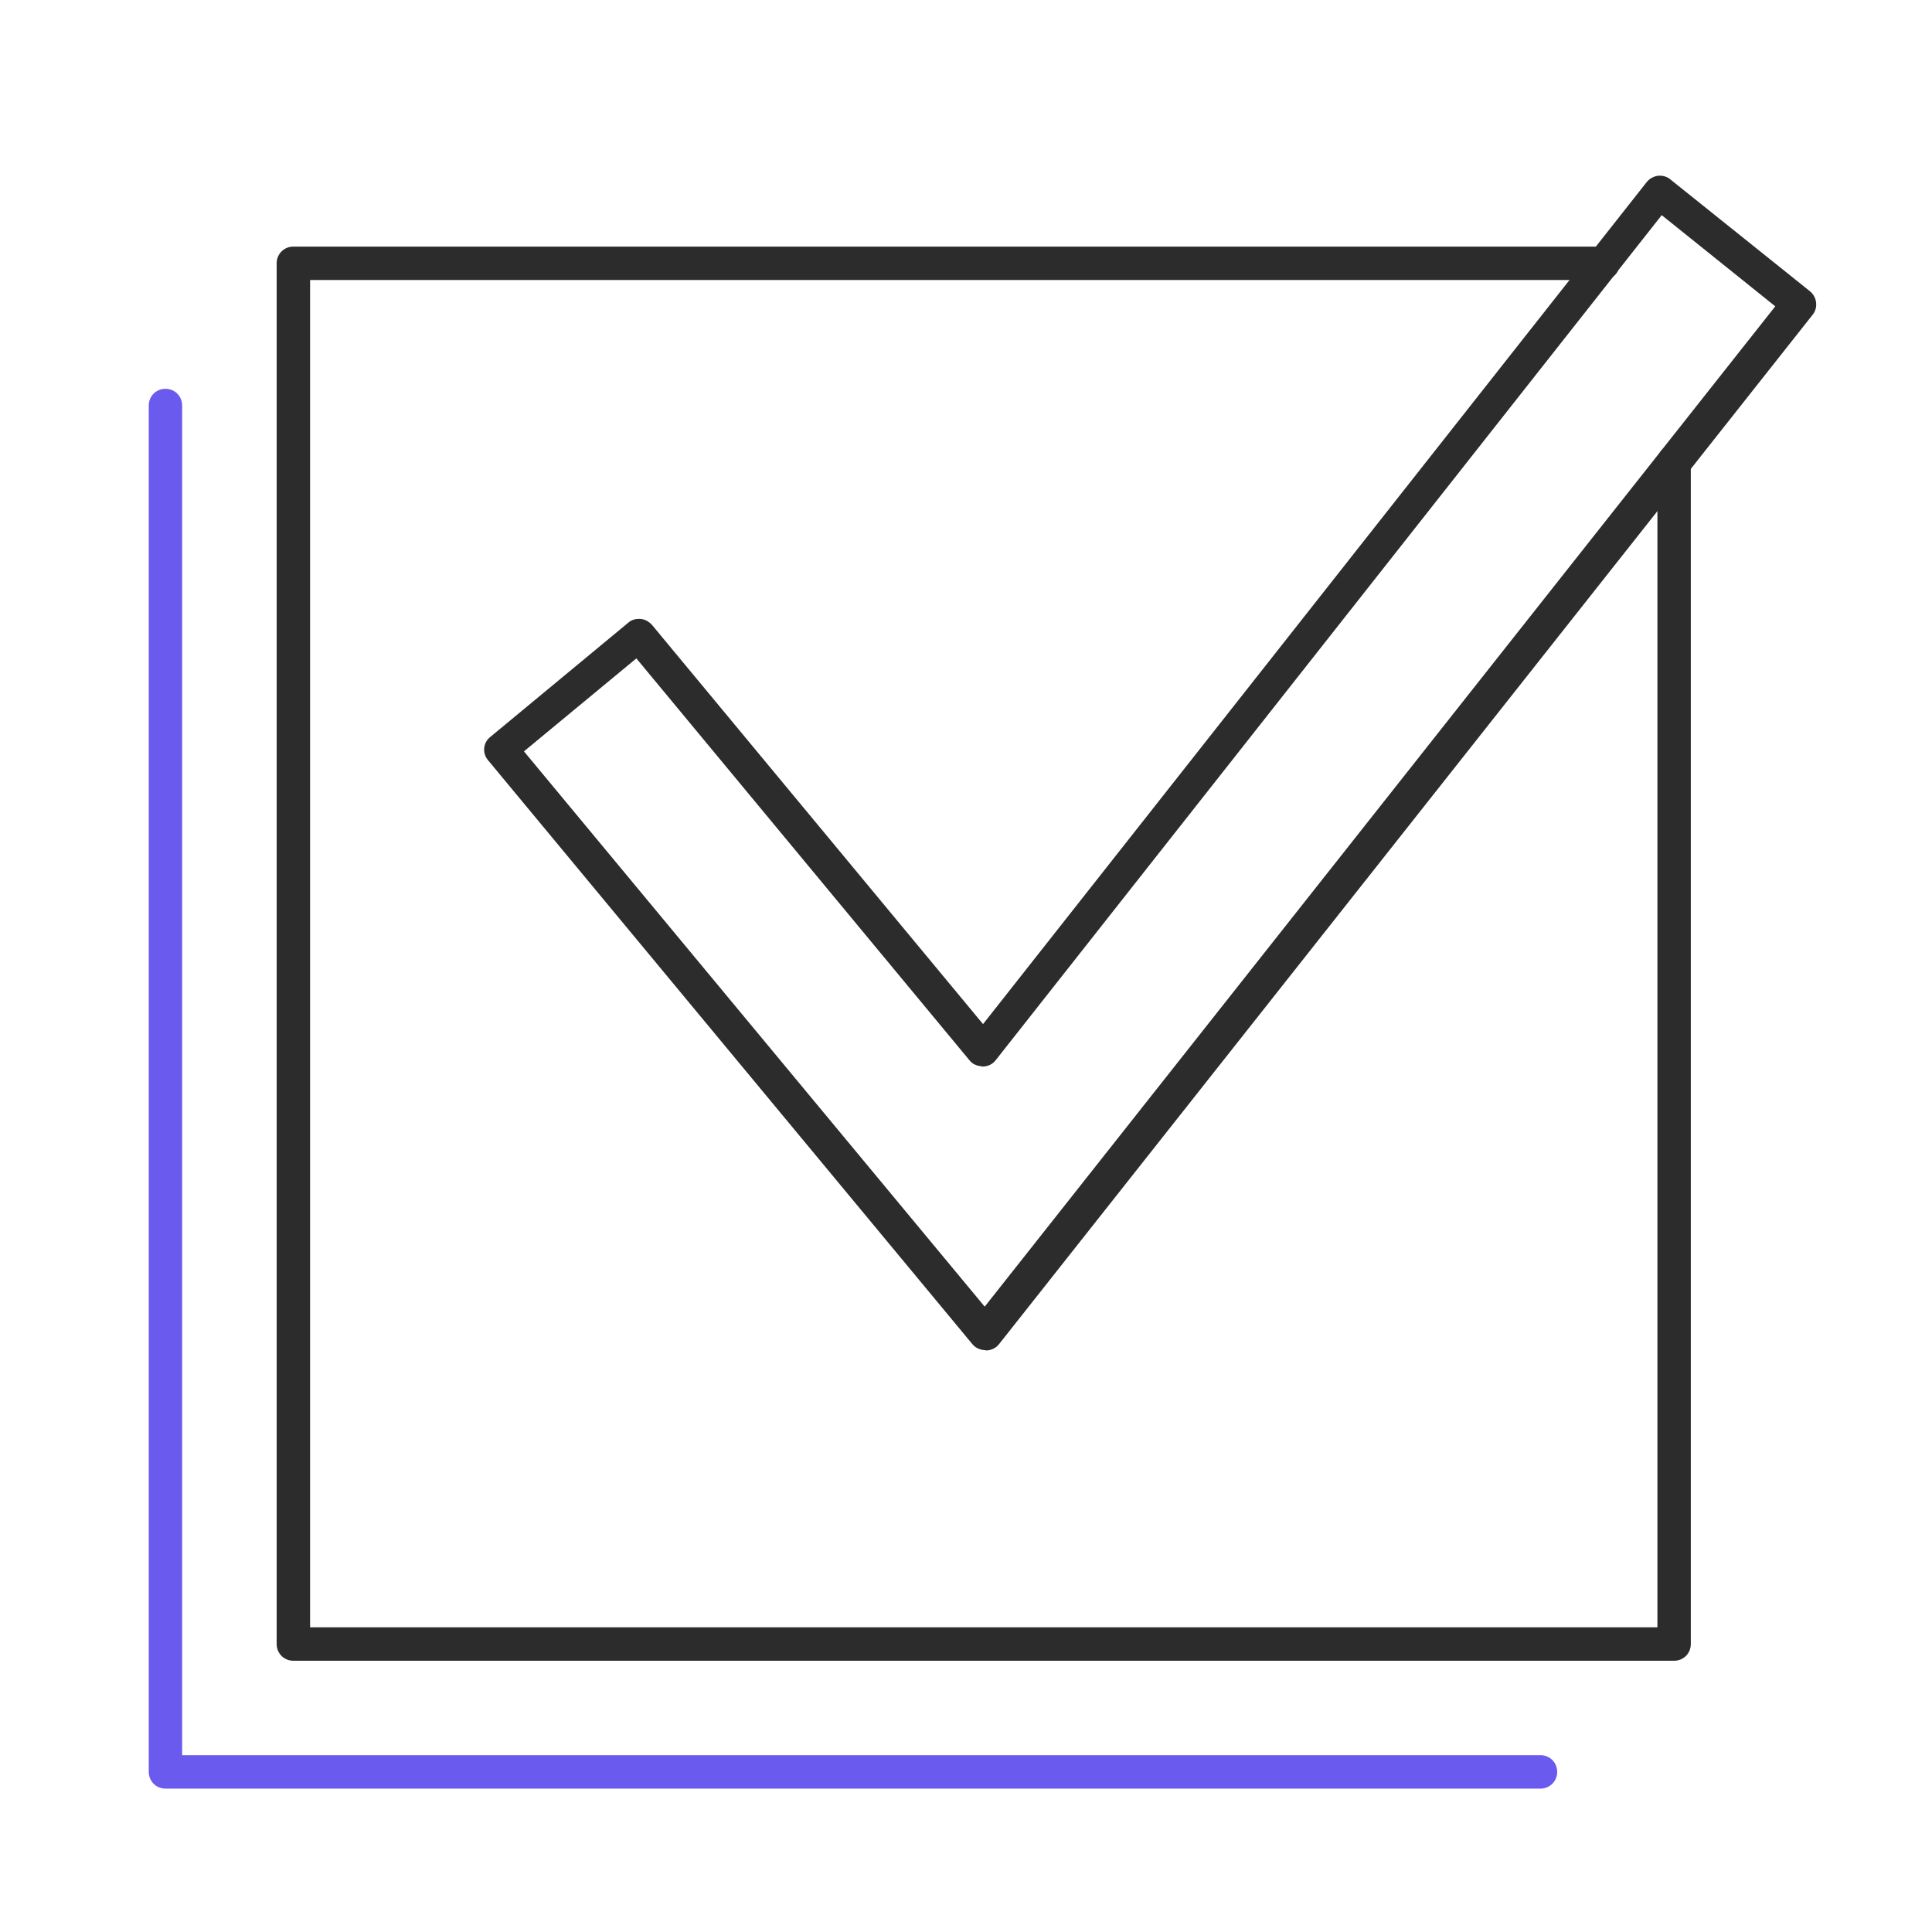 <?xml version="1.0" encoding="UTF-8"?>
<svg xmlns="http://www.w3.org/2000/svg" width="50" height="50" viewBox="0 0 50 50" fill="none">
  <path d="M39.868 46.289H4.282C4.04 46.289 3.85 46.099 3.85 45.856V10.495C3.85 10.253 4.04 10.062 4.282 10.062C4.524 10.062 4.714 10.253 4.714 10.495V45.424H39.868C40.11 45.424 40.3 45.614 40.3 45.856C40.3 46.099 40.11 46.289 39.868 46.289Z" fill="#6B5AEE"></path>
  <path d="M43.326 42.98H7.592C7.35 42.98 7.16 42.79 7.16 42.547V6.814C7.16 6.572 7.35 6.382 7.592 6.382H41.485C41.727 6.382 41.917 6.572 41.917 6.814C41.917 7.056 41.727 7.246 41.485 7.246H8.025V42.115H42.894V11.94C42.894 11.698 43.084 11.508 43.326 11.508C43.568 11.508 43.758 11.698 43.758 11.94V42.547C43.758 42.79 43.568 42.98 43.326 42.98Z" fill="#2C2C2C"></path>
  <path d="M25.493 34.94C25.363 34.94 25.242 34.88 25.164 34.785L12.631 19.675C12.475 19.494 12.501 19.217 12.691 19.07L16.261 16.114C16.348 16.036 16.46 16.01 16.581 16.019C16.693 16.027 16.797 16.088 16.875 16.174L25.441 26.504L42.616 4.713C42.685 4.626 42.789 4.566 42.91 4.548C43.022 4.54 43.143 4.566 43.23 4.644L46.843 7.539C47.024 7.686 47.059 7.963 46.912 8.144L25.856 34.785C25.778 34.888 25.648 34.949 25.519 34.949L25.493 34.94ZM13.564 19.45L25.484 33.816L45.944 7.928L43.005 5.568L25.769 27.437C25.692 27.541 25.562 27.602 25.432 27.602C25.285 27.584 25.181 27.55 25.095 27.446L16.469 17.039L13.564 19.442V19.45Z" fill="#2C2C2C"></path>
</svg>
